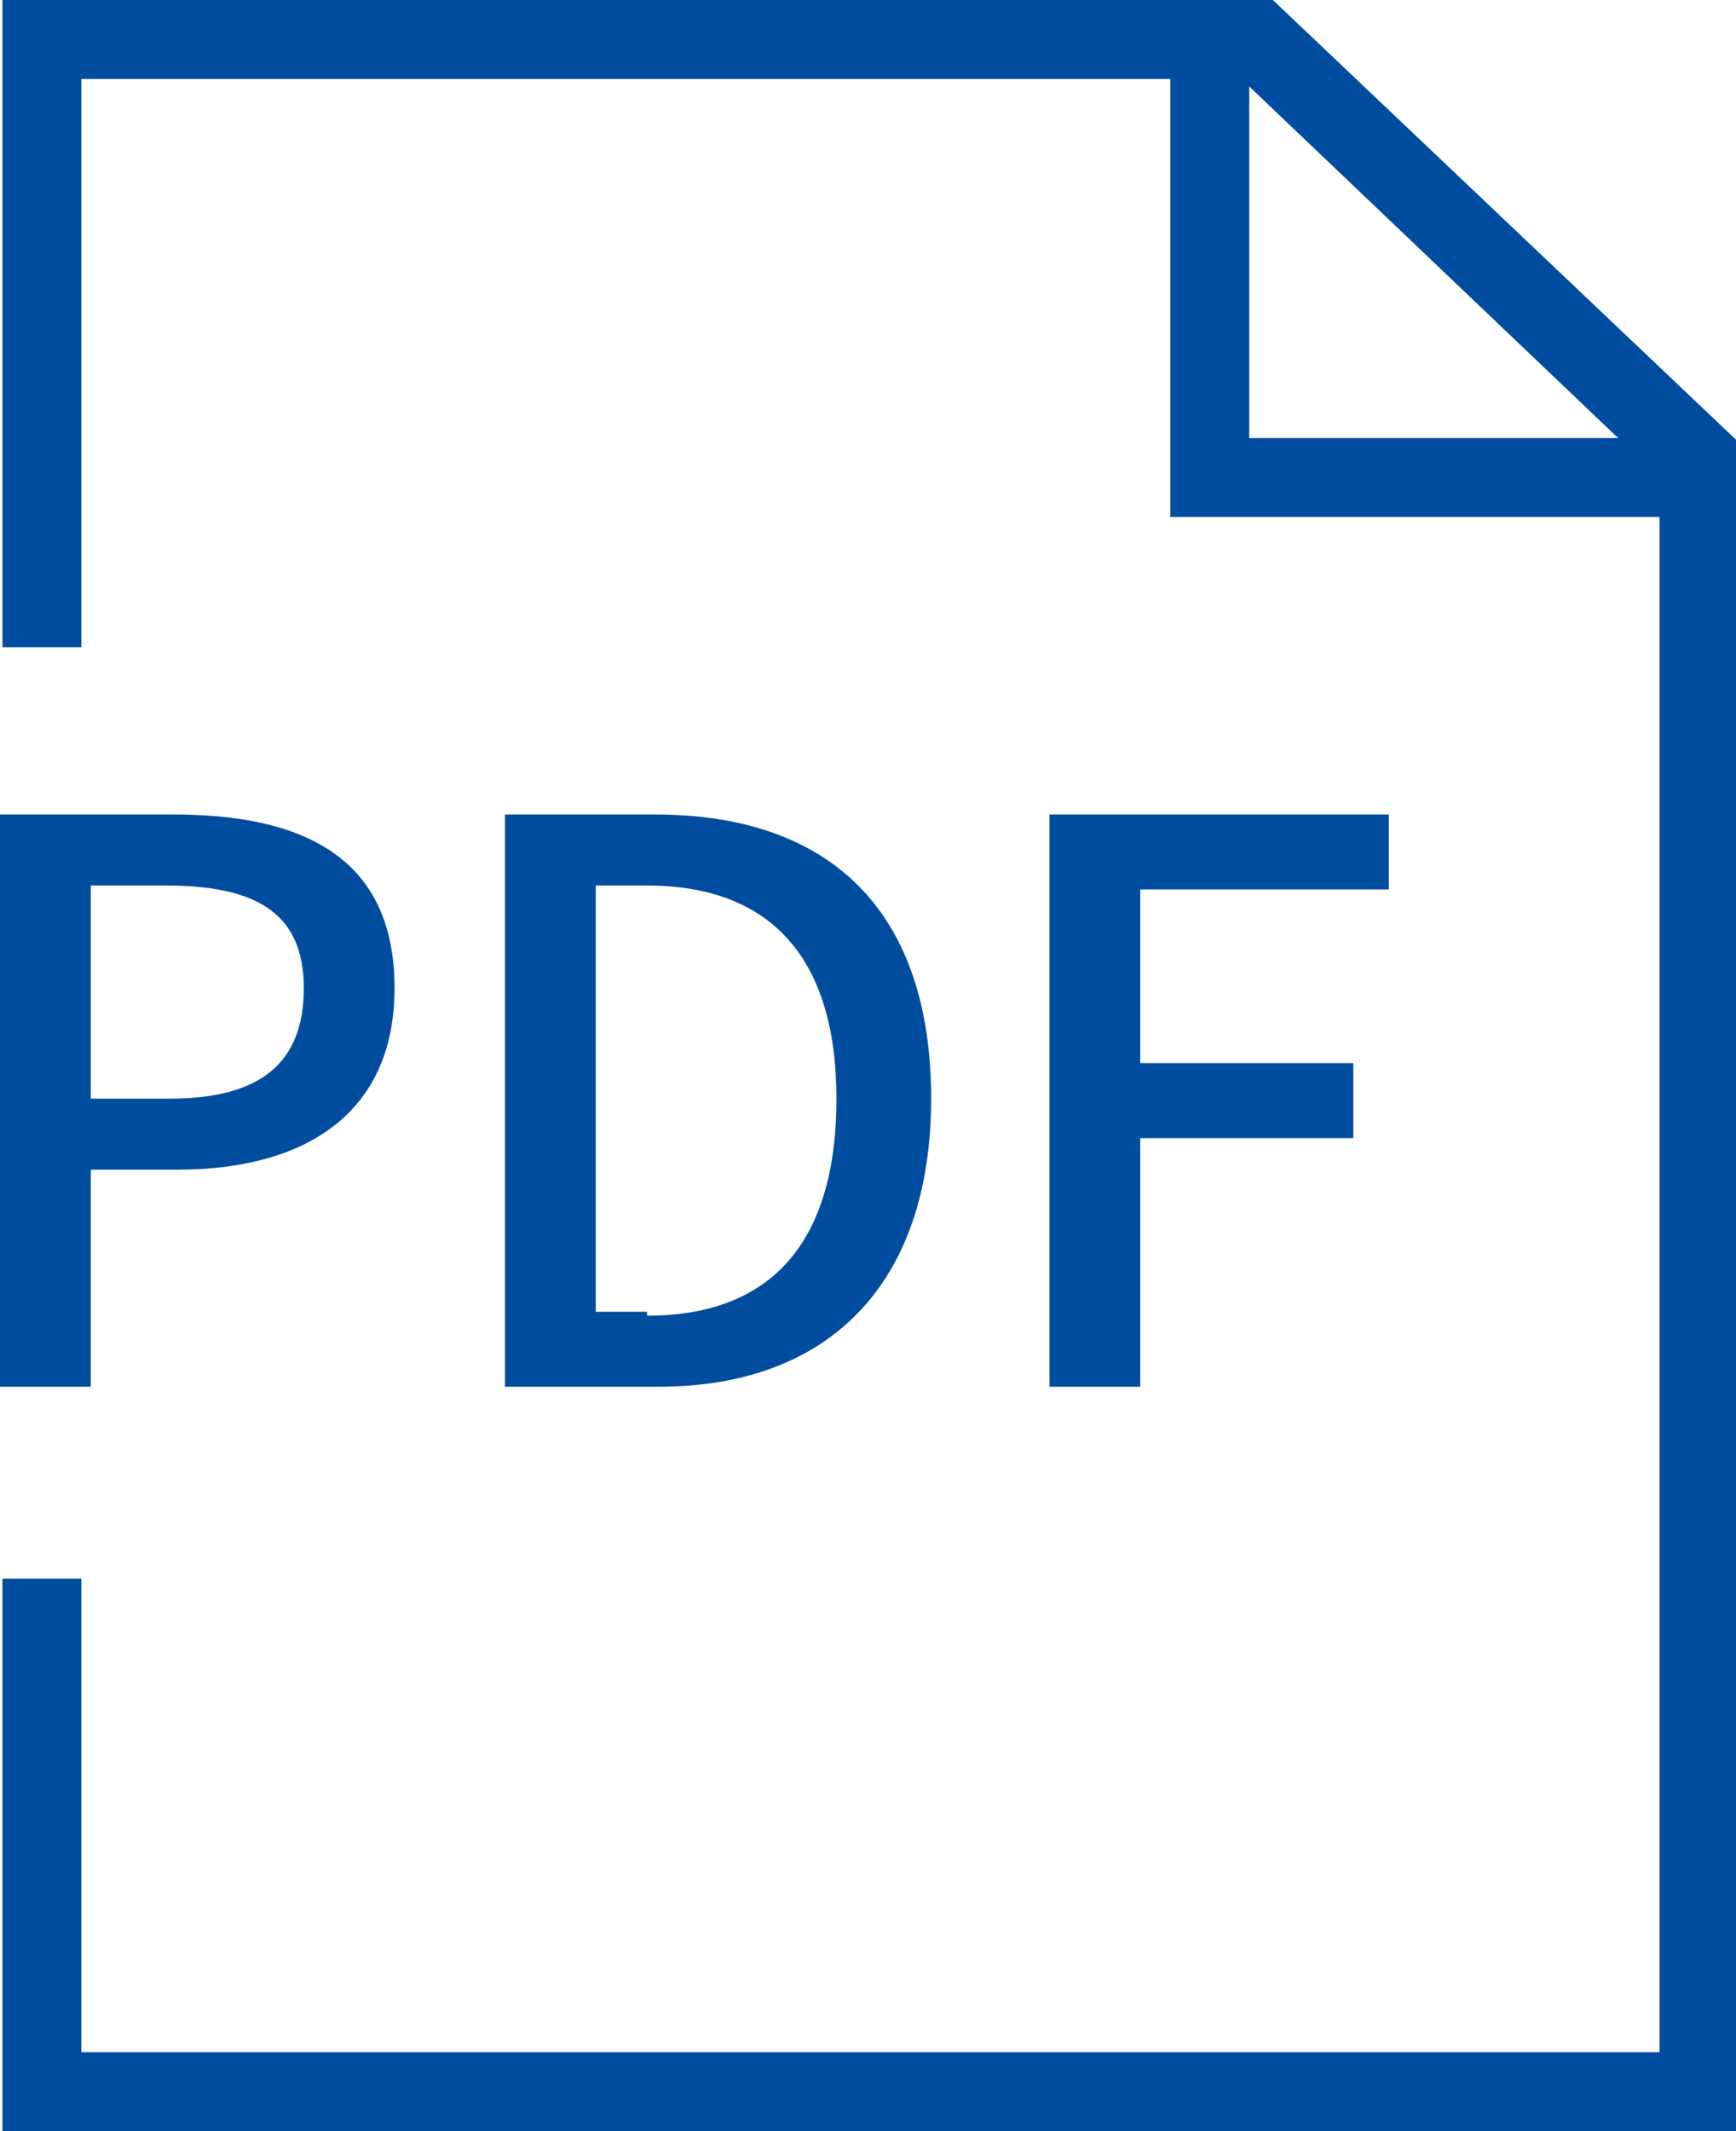<?xml version="1.0" encoding="utf-8"?>
<!-- Generator: Adobe Illustrator 22.0.0, SVG Export Plug-In . SVG Version: 6.00 Build 0)  -->
<svg version="1.1" id="图层_1" xmlns="http://www.w3.org/2000/svg" xmlns:xlink="http://www.w3.org/1999/xlink" x="0px" y="0px"
	 viewBox="0 0 44 54" style="enable-background:new 0 0 44 54;" xml:space="preserve">
<style type="text/css">
	.st0{fill:#004DA0;}
</style>
<g id="组_214" transform="translate(-168.138 -146)">
	<g id="路径_157">
		<polygon class="st0" points="212.2,200 168.2,200 168.2,186 170.2,186 170.2,198 210.2,198 210.2,158.1 199.6,148 170.2,148 
			170.2,162.4 168.2,162.4 168.2,146 200.4,146 212.2,157.2 		"/>
	</g>
	<g id="路径_158">
		<polygon class="st0" points="211.2,159.1 197.8,159.1 197.8,147 199.8,147 199.8,157.1 211.2,157.1 		"/>
	</g>
	<g id="组_213" transform="translate(168.138 166.638)">
		<g id="路径_159">
			<path class="st0" d="M0,0h4.4C7.7,0,10,1.1,10,4.4C10,7.6,7.7,9,4.5,9H2.3v5.5H0L0,0z M4.3,7.2c2.3,0,3.4-0.9,3.4-2.8
				S6.5,1.8,4.2,1.8H2.3v5.4H4.3z"/>
		</g>
		<g id="路径_160">
			<path class="st0" d="M12.8,0h3.8c4.5,0,7,2.5,7,7.2c0,4.7-2.6,7.3-6.9,7.3h-3.9L12.8,0z M16.4,12.7c3.1,0,4.8-1.8,4.8-5.5
				c0-3.6-1.7-5.4-4.8-5.4h-1.3v10.8H16.4z"/>
		</g>
		<g id="路径_161">
			<path class="st0" d="M26.6,0h8.6v1.9h-6.3v4.4h5.4v1.9h-5.4v6.3h-2.3V0z"/>
		</g>
	</g>
</g>
</svg>
